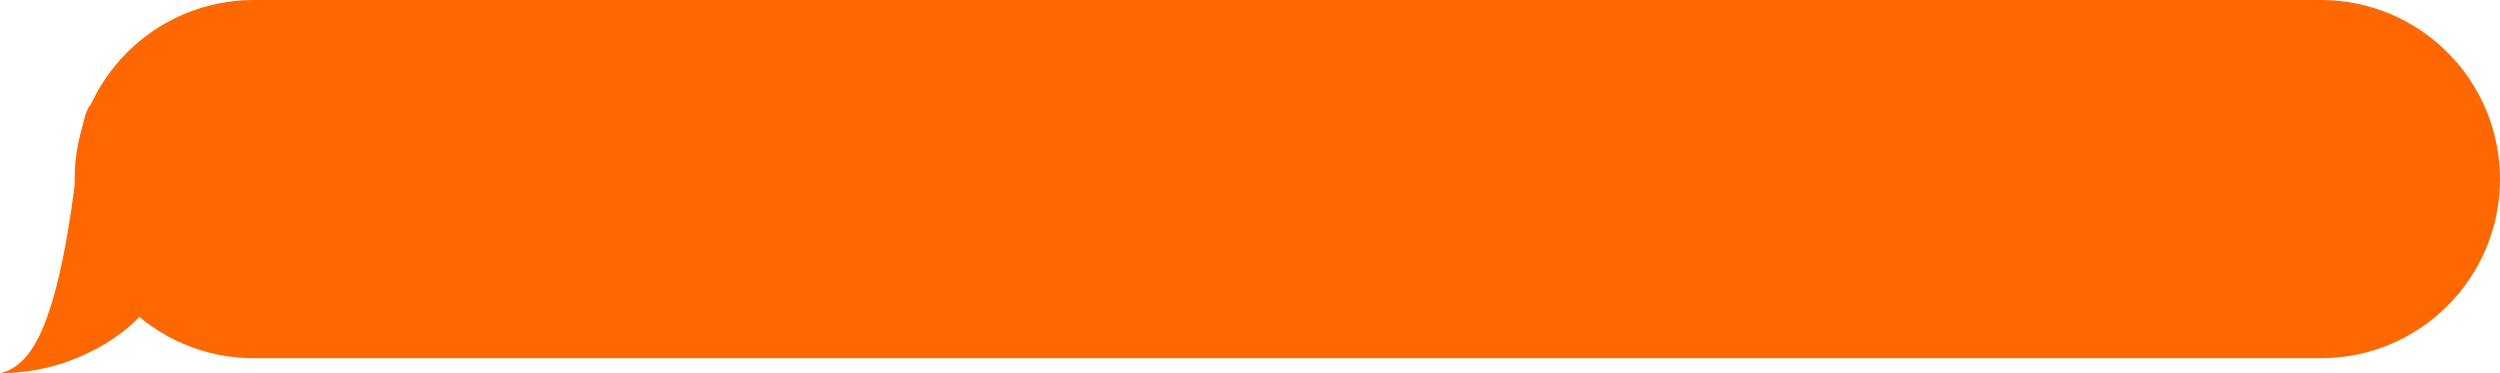 <?xml version="1.0" encoding="UTF-8"?> <svg xmlns="http://www.w3.org/2000/svg" width="335" height="50" viewBox="0 0 335 50" fill="none"><path d="M34 48H311C324.255 48 335 37.255 335 24C335 10.745 324.255 0 311 0H34C20.745 0 10 10.745 10 24C10 37.255 20.745 48 34 48Z" fill="#FF6800"></path><path d="M0 50C10.133 50 17.389 44.366 19.5 41.5C19.5 41.5 13.111 -2.263 10.556 20.375C8 43.014 4.5 49 0 50Z" fill="#FF6800"></path></svg> 